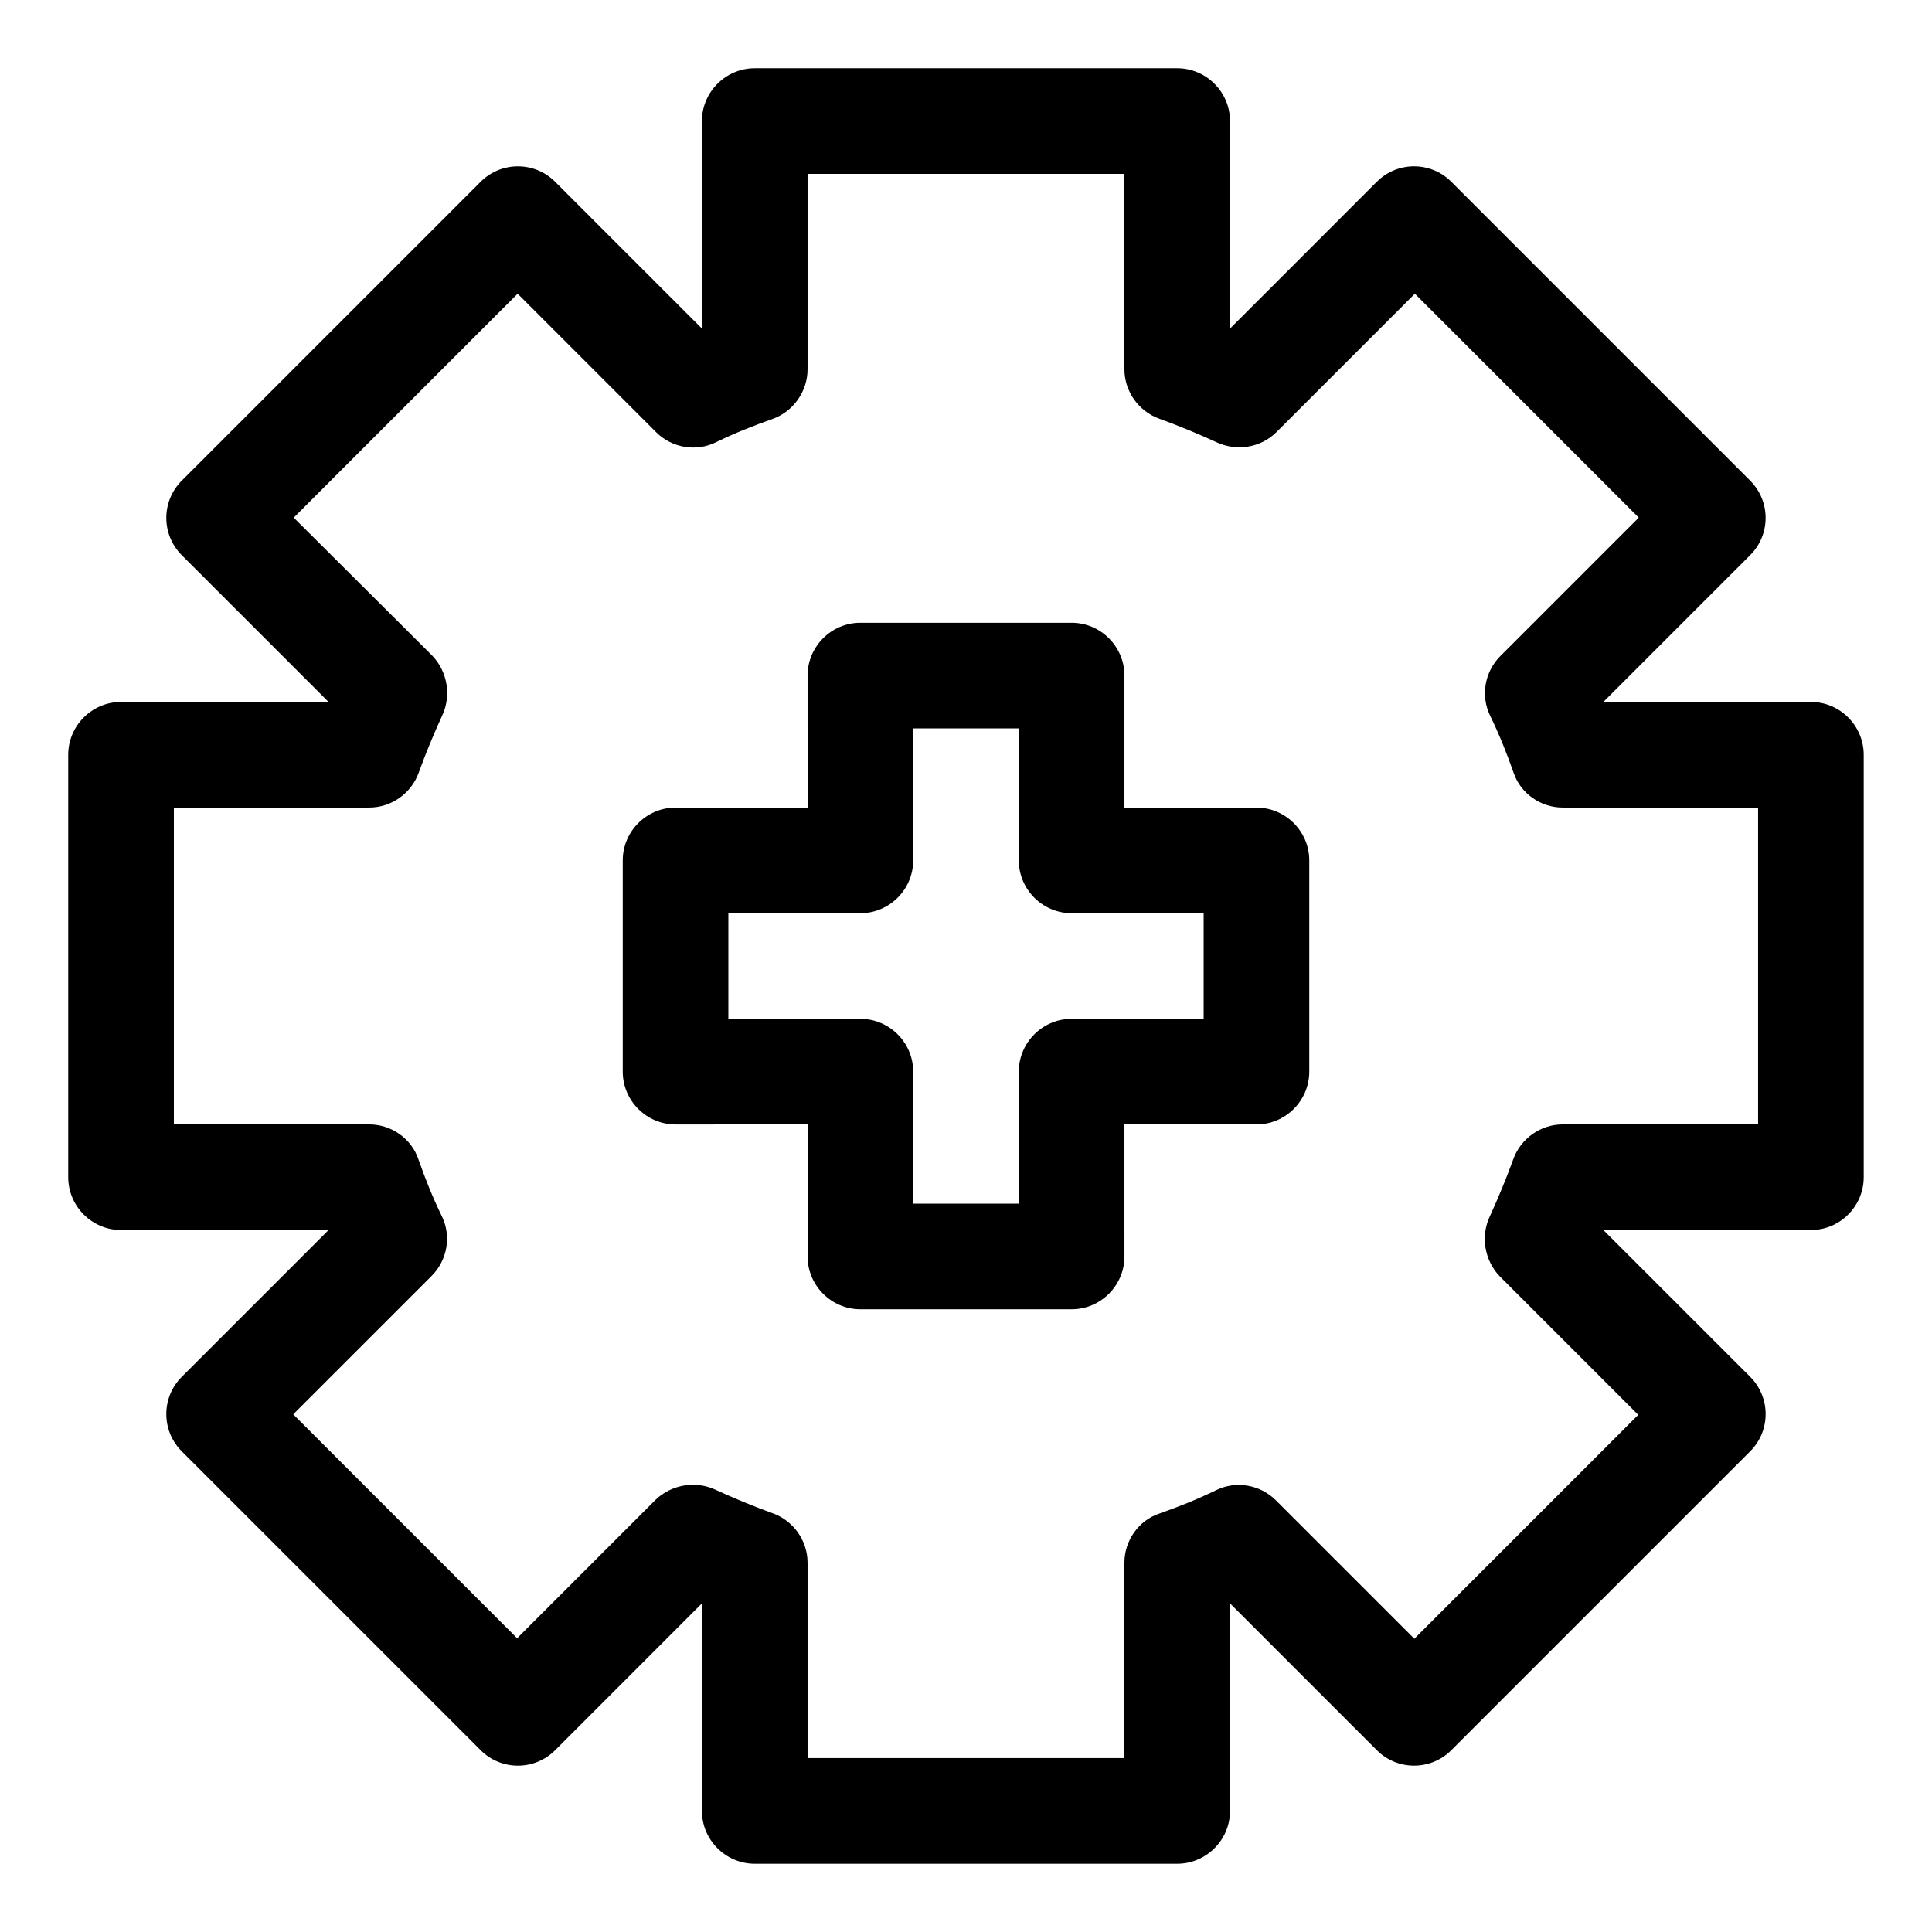 <?xml version="1.0" encoding="UTF-8"?>
<!-- Uploaded to: SVG Repo, www.svgrepo.com, Generator: SVG Repo Mixer Tools -->
<svg fill="#000000" width="800px" height="800px" version="1.1" viewBox="144 144 512 512" xmlns="http://www.w3.org/2000/svg">
 <g>
  <path d="m476.97 358.02h-34.984v-34.988c0-7.695-6.297-13.996-13.996-13.996h-55.98c-7.695 0-13.996 6.297-13.996 13.996l0.004 34.988h-34.988c-7.695 0-13.996 6.297-13.996 13.996v55.98c0 7.695 6.297 13.996 13.996 13.996l34.988-0.004v34.988c0 7.695 6.297 13.996 13.996 13.996h55.98c7.695 0 13.996-6.297 13.996-13.996l-0.004-34.988h34.988c7.695 0 13.996-6.297 13.996-13.996v-55.98c-0.004-7.695-6.301-13.992-14-13.992zm-13.992 55.977h-34.988c-7.695 0-13.996 6.297-13.996 13.996v34.988h-27.988v-34.988c0-7.695-6.297-13.996-13.996-13.996h-34.988v-27.988h34.988c7.695 0 13.996-6.297 13.996-13.996v-34.988h27.988v34.988c0 7.695 6.297 13.996 13.996 13.996h34.988z"/>
  <path d="m623.91 330.02h-55l38.906-38.906c5.457-5.457 5.457-14.273 0-19.734l-79.211-79.211c-5.457-5.457-14.273-5.457-19.734 0l-38.902 38.91v-55c0-7.695-6.297-13.996-13.996-13.996h-111.96c-7.695 0-13.996 6.297-13.996 13.996v55l-38.906-38.906c-5.457-5.457-14.273-5.457-19.734 0l-79.207 79.211c-5.457 5.457-5.457 14.273 0 19.734l38.906 38.902h-55c-7.695 0-13.996 6.297-13.996 13.996v111.96c0 7.695 6.297 13.996 13.996 13.996h55l-38.906 38.906c-5.457 5.457-5.457 14.273 0 19.734l79.211 79.211c5.457 5.457 14.273 5.457 19.734 0l38.902-38.91v55c0 7.695 6.297 13.996 13.996 13.996h111.96c7.695 0 13.996-6.297 13.996-13.996v-55l38.906 38.906c5.457 5.457 14.273 5.457 19.734 0l79.211-79.211c5.457-5.457 5.457-14.273 0-19.734l-38.91-38.902h55c7.695 0 13.996-6.297 13.996-13.996v-111.96c0-7.695-6.301-13.996-13.996-13.996zm-13.996 111.96h-51.781c-5.879 0-11.195 3.777-13.156 9.375-1.82 5.039-3.918 10.078-6.156 14.973-2.519 5.316-1.398 11.754 2.66 15.953l36.668 36.668-59.336 59.336-36.668-36.668c-4.199-4.199-10.637-5.316-15.953-2.66-4.898 2.379-9.797 4.34-14.973 6.156-5.461 1.824-9.238 7.144-9.238 13.023v51.777h-83.969v-51.781c0-5.879-3.777-11.195-9.375-13.156-5.039-1.82-10.078-3.918-14.973-6.156-5.316-2.519-11.754-1.398-15.953 2.66l-36.668 36.668-59.336-59.336 36.668-36.668c4.199-4.199 5.316-10.637 2.66-15.953-2.379-4.898-4.34-9.797-6.156-14.973-1.828-5.461-7.148-9.238-13.023-9.238h-51.781v-83.969h51.781c5.879 0 11.195-3.777 13.156-9.375 1.82-5.039 3.918-10.078 6.156-14.973 2.519-5.316 1.398-11.754-2.66-15.953l-36.664-36.531 59.336-59.336 36.668 36.668c4.199 4.199 10.637 5.316 15.953 2.66 4.898-2.379 9.797-4.34 14.973-6.156 5.457-1.965 9.238-7.285 9.238-13.16v-51.781h83.969v51.781c0 5.879 3.777 11.195 9.375 13.156 5.039 1.82 10.078 3.918 14.973 6.156 5.316 2.519 11.754 1.539 15.953-2.66l36.668-36.668 59.336 59.336-36.668 36.668c-4.199 4.199-5.316 10.637-2.66 15.953 2.379 4.898 4.34 9.797 6.156 14.973 1.824 5.461 7.144 9.242 13.023 9.242h51.777z"/>
 </g>
</svg>